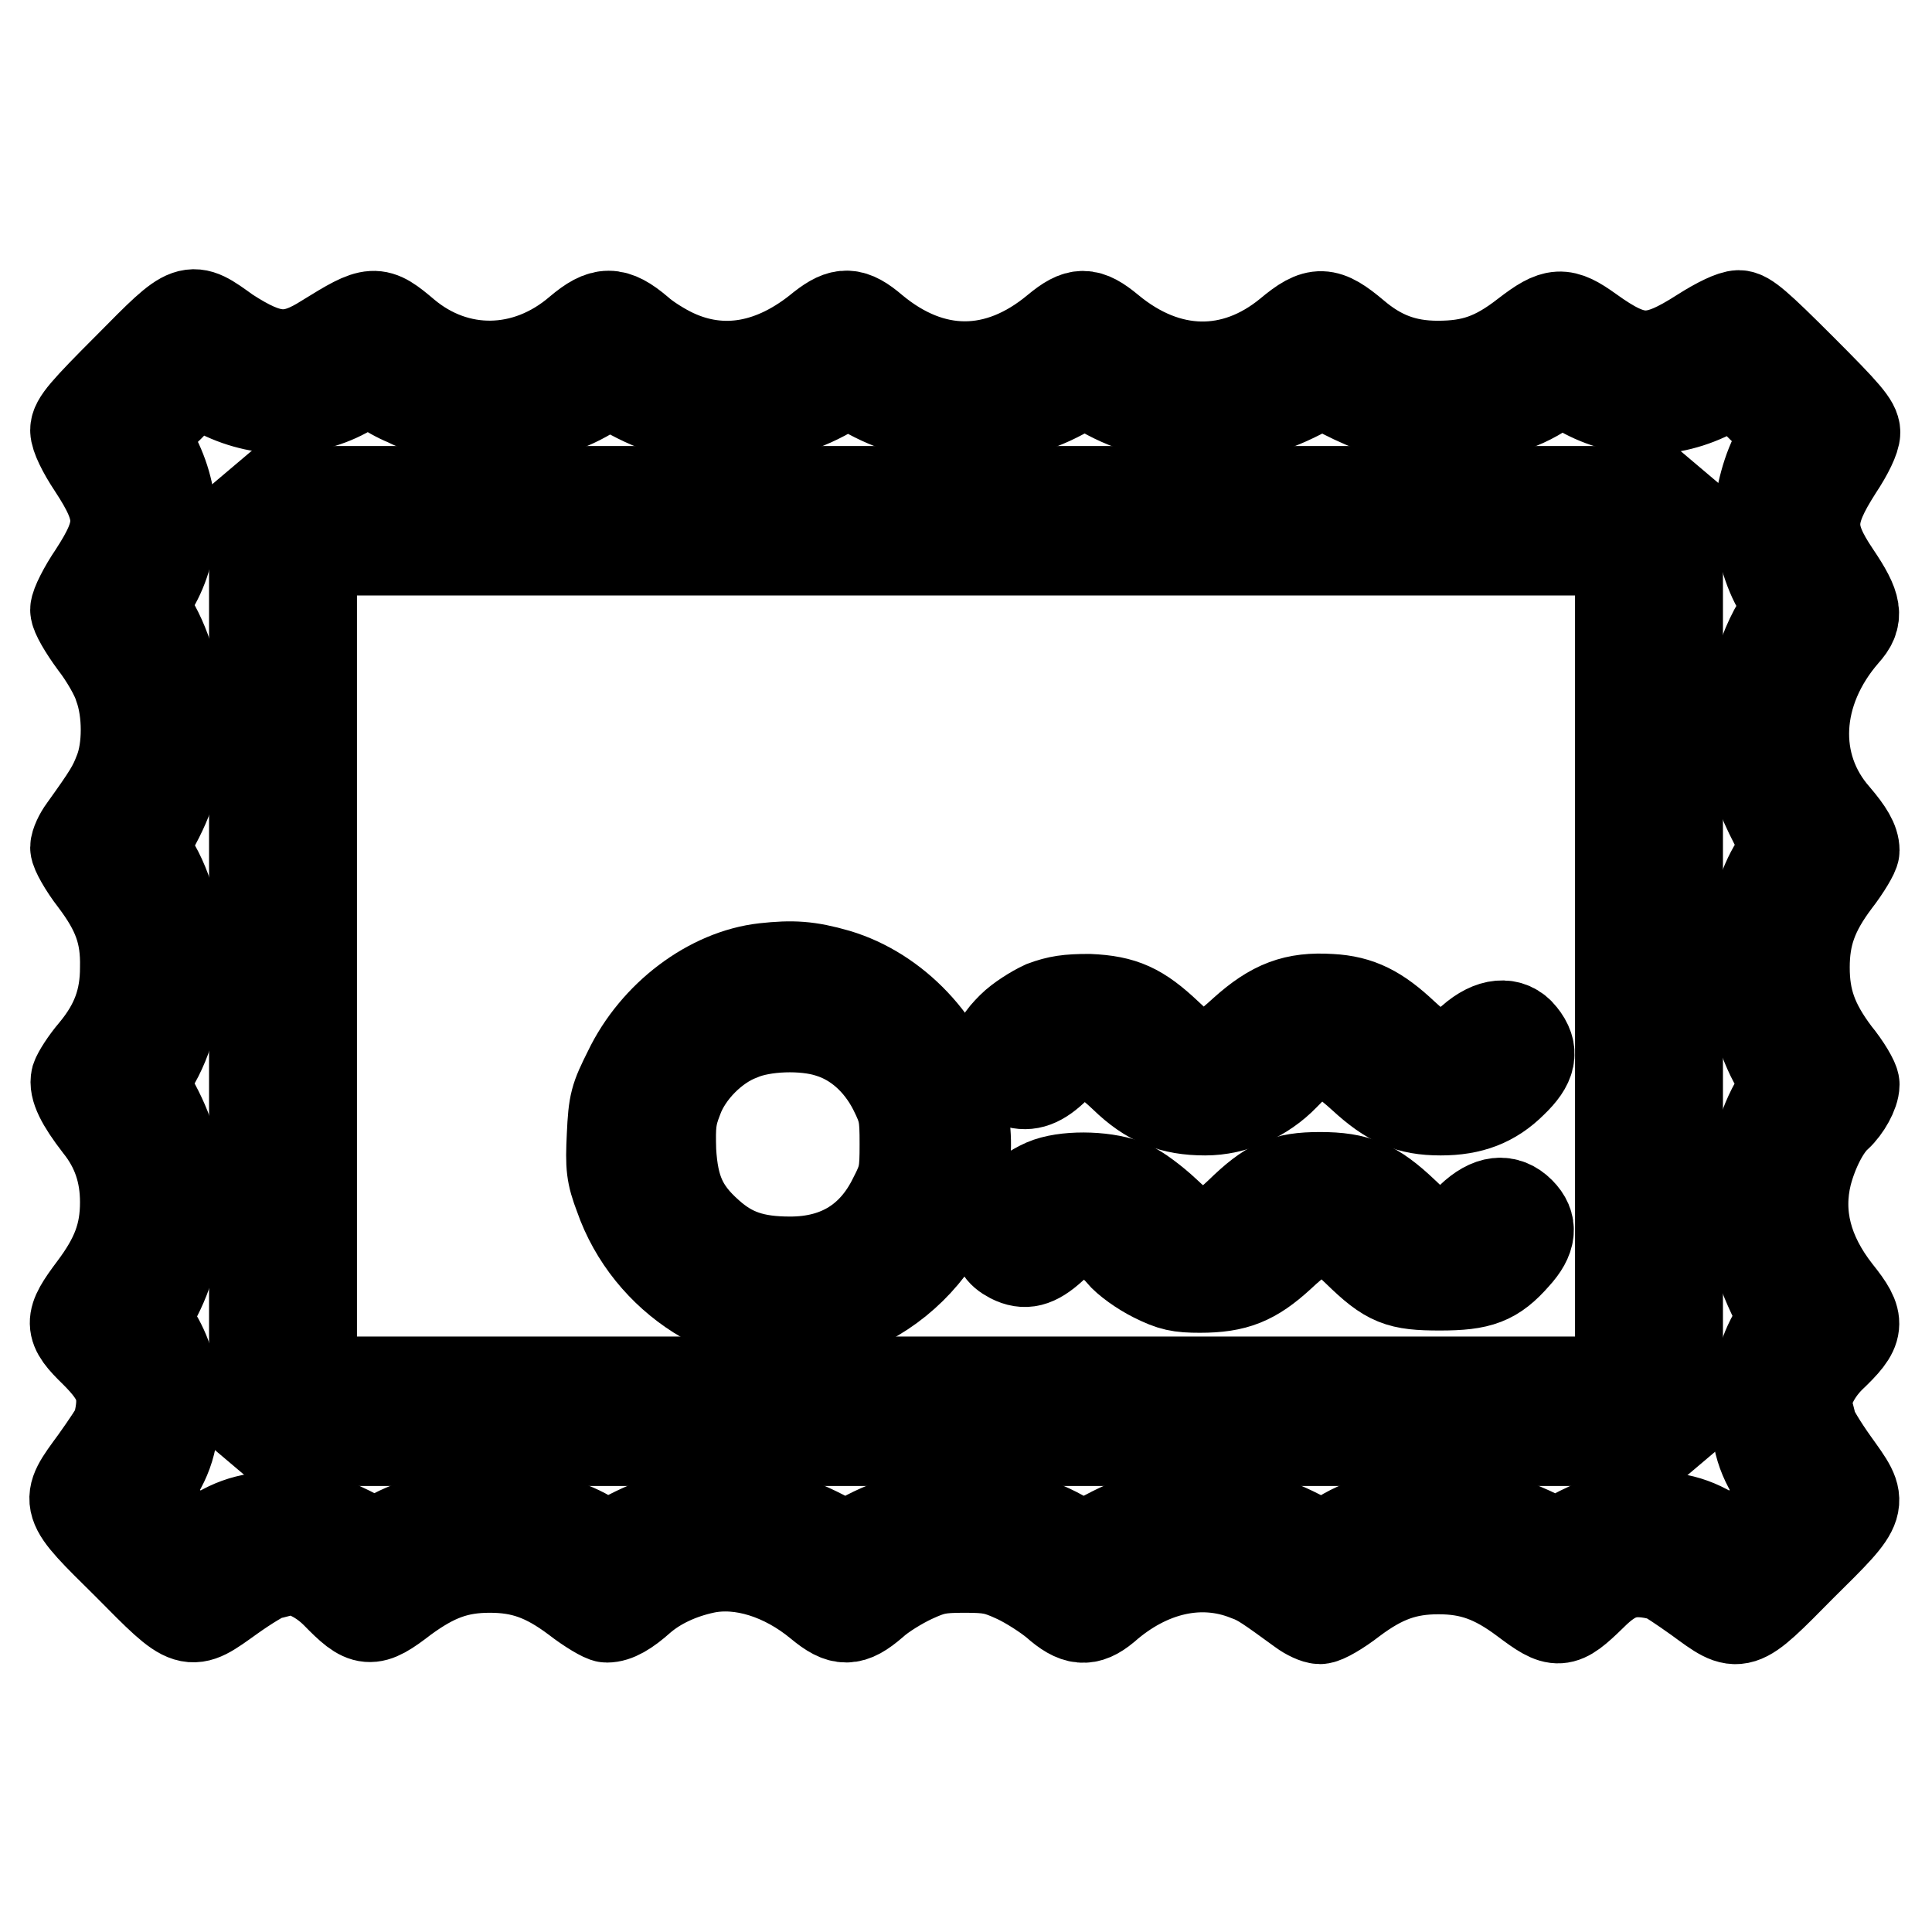 <?xml version="1.0" encoding="utf-8"?>
<!-- Svg Vector Icons : http://www.onlinewebfonts.com/icon -->
<!DOCTYPE svg PUBLIC "-//W3C//DTD SVG 1.1//EN" "http://www.w3.org/Graphics/SVG/1.1/DTD/svg11.dtd">
<svg version="1.1" xmlns="http://www.w3.org/2000/svg" xmlns:xlink="http://www.w3.org/1999/xlink" x="0px" y="0px" viewBox="0 0 256 256" enable-background="new 0 0 256 256" xml:space="preserve">
<g><g><g><path stroke-width="12" fill-opacity="0" stroke="#000000"  d="M17.1,48.6C11.2,54.5,10,55.9,10,57c0,0.8,0.9,2.7,2.3,4.8c4,6.1,4,8.3,0.1,14.3C11.1,78,10,80.2,10,80.8s1.1,2.5,2.5,4.4c1.4,1.8,2.9,4.4,3.3,5.8c1.2,3.3,1.2,8.2,0,11.2c-0.8,2.1-1.4,3.1-4.7,7.7c-0.6,0.8-1.1,1.9-1.1,2.4s1.1,2.5,2.5,4.3c3.1,4.1,4.2,7.1,4.1,11.6c0,4.3-1.2,7.6-4.1,11.1c-1.2,1.4-2.2,3-2.4,3.6c-0.3,1.2,0.6,3.1,3,6.2c2.4,3,3.5,6.3,3.5,10.2c0,4.3-1.2,7.4-4.2,11.4c-3.3,4.4-3.3,5.1,0.2,8.5c3.5,3.5,4.1,5.4,3,9.8c-0.1,0.4-1.5,2.5-3,4.6c-4.1,5.6-4.2,5.3,4.3,13.7c8.4,8.5,8.1,8.3,13.7,4.3c2.1-1.5,4.4-2.9,5-3c0.7-0.1,1.6-0.4,2-0.5c1.8-0.5,4.7,0.8,6.9,3c3.9,4,4.6,4.1,9,0.7c4.1-3,7.1-4.1,11.4-4.1c4.3,0,7.4,1.1,11.4,4.1c1.8,1.4,3.7,2.5,4.1,2.5c1.2,0,2.6-0.8,4.5-2.5c2.2-1.9,5.2-3.3,8.5-4c4.8-1,10.5,0.8,15.2,4.7c2.9,2.4,4.2,2.4,7.1-0.1c1.2-1.1,3.5-2.5,5.2-3.3c2.6-1.2,3.5-1.4,6.9-1.4c3.4,0,4.3,0.2,6.9,1.4c1.7,0.8,4,2.3,5.2,3.3c2.7,2.4,4.2,2.5,6.5,0.6c5.8-5.1,12.7-6.7,18.9-4.2c1.7,0.6,2.8,1.4,7.2,4.6c0.8,0.6,1.9,1.1,2.4,1.1c0.6,0,2.5-1.1,4.3-2.5c4-3,7.1-4.1,11.4-4.1s7.4,1.1,11.4,4.1c4.4,3.3,4.9,3.3,8.9-0.6c3.1-3.1,5.3-3.7,9.5-2.6c0.4,0.1,2.5,1.5,4.6,3c5.6,4.1,5.3,4.2,13.7-4.3c8.5-8.4,8.3-8.1,4.3-13.7c-1.5-2.1-2.9-4.4-3-5c-0.1-0.7-0.4-1.6-0.5-2c-0.5-1.8,0.8-4.7,3-6.9c4-3.8,4.1-4.7,0.9-8.7c-4-5.1-5.3-10.3-4-15.6c0.8-3.1,2.4-6.3,4-7.7c1.2-1.1,2.3-3.1,2.3-4.2c0-0.5-1.1-2.4-2.5-4.1c-3-4-4.1-7.1-4.1-11.4s1.1-7.4,4.1-11.4c1.4-1.8,2.5-3.7,2.5-4.1c0-1.2-0.8-2.5-2.5-4.5c-6-6.8-5.5-16.6,1.2-24.3c1.9-2.1,1.7-3.5-1.2-7.8c-3.7-5.5-3.6-7.9,0.3-14c1.4-2.1,2.3-4,2.3-4.8c0-1.1-1.2-2.5-7.1-8.4c-5.8-5.8-7.3-7.1-8.3-7.1c-0.8,0-2.7,0.9-4.9,2.3c-6.4,4.1-8.8,4.1-14.9-0.3c-3.5-2.5-4.5-2.5-8.4,0.5c-4.1,3.2-7.1,4.2-11.7,4.2c-4.4,0-7.7-1.3-11-4.1c-3.8-3.2-5-3.3-8.7-0.2c-7.3,6-16.1,5.9-23.8-0.5c-2.9-2.4-4.1-2.4-7,0c-7.8,6.5-16.5,6.5-24.3,0c-2.8-2.4-4.1-2.4-6.8-0.3c-6.4,5.3-13.2,6.5-19.6,3.5c-1.5-0.7-3.6-2-4.7-3c-3.2-2.7-4.7-2.7-7.9,0c-7,6-16.2,6.1-23,0.4c-3.9-3.3-4.2-3.3-10.5,0.6c-4.7,3-7.4,2.8-13.1-0.9C25.1,40.4,25.3,40.3,17.1,48.6z M53.8,53.1c3.6,1.8,7.2,2.4,12.6,2.2c5.4-0.2,8.8-1.2,12.4-3.5l1.8-1.1l3.1,1.6c4.3,2.3,7.7,3,13,3c5.1,0,9.2-1,13.2-3.3l2.3-1.4l3,1.6c3.9,2.1,7.7,3,12.8,3s8.9-0.9,12.8-3l2.9-1.6l2.4,1.3c4,2.3,8.2,3.3,13.2,3.3c5.3,0,8.7-0.8,13-3l3.1-1.6l1.8,1.1c1,0.6,3.1,1.6,4.7,2.2c2.6,1,3.8,1.1,9,1.1c6.7,0,10.1-0.8,14-3.4l2-1.3l2.2,1.3c5.3,3.2,11.6,3.5,17.5,0.6l3.4-1.7l3.4,3.4c1.9,1.8,3.4,3.5,3.4,3.7c0,0.2-0.5,1.2-1.2,2.1c-1.3,2-2.5,6.4-2.5,9.1c0,2.8,1.2,7.1,2.7,9.4l1.3,2.1l-1.5,2.4c-2.8,4.7-4.1,11.1-3.4,16.9c0.5,4.1,1,5.7,3,9.6l1.6,3.1l-1.2,1.8c-3.6,5.2-4.7,15-2.4,22c0.6,2,1.7,4.5,2.4,5.4s1.2,1.8,1.2,2c0,0.1-0.5,1.1-1.2,2.1c-2.1,3.4-3.5,8.4-3.5,13.1c0,5.1,0.6,8.2,2.7,12.7c1.3,2.7,1.5,3.6,1.1,4.1c-1.8,2.5-3,5.9-3.2,9.8c-0.2,4.7,0.5,7.6,2.8,10.9l1.4,2l-3.5,3.5l-3.5,3.5l-2-1.4c-3.3-2.3-6.2-3-10.9-2.8c-3.5,0.1-4.5,0.4-7.6,1.9l-3.5,1.8l-2-1.2c-1.1-0.6-3.5-1.6-5.3-2.2c-2.9-0.9-4.1-1-8.8-0.8c-5.8,0.2-9.4,1.2-12.7,3.4l-1.8,1.2l-3.1-1.7c-4.3-2.2-7.7-3-13-3c-5.1,0-8.3,0.7-12.6,3l-3.1,1.6l-2.9-1.6c-3.8-2.1-7.9-3-12.8-3c-4.8,0-8.9,1-12.8,3l-2.9,1.6l-3.1-1.6c-4.3-2.2-7.5-3-12.6-3c-5.3,0-8.7,0.8-13,3l-3.1,1.7l-1.4-1c-4.9-3.5-15.2-4.8-21.8-2.8c-1.8,0.6-4.2,1.5-5.3,2.2l-2,1.2l-3.5-1.8c-3.1-1.5-4.1-1.8-7.6-1.9c-4.7-0.2-7.6,0.5-10.9,2.8l-2,1.4l-3.5-3.5l-3.5-3.5l1.4-2c2.3-3.3,3-6.2,2.8-10.9c-0.2-4-1-6.3-3-9.4c-0.8-1.2-0.8-1.3,0.4-3.5c2.1-3.8,3.2-8.1,3.2-13c0-5.2-0.8-8.7-3.1-13l-1.6-3.1l1.2-1.9c4.7-7.5,4.7-19.8,0-27.3l-1.1-1.9l1.6-3.1c2.3-4.3,3.1-7.7,3.1-13c0-5-1.4-10.1-3.6-13.8l-1.3-2l1.2-2.1c3.3-5.2,3.5-11.7,0.6-17.5l-1.7-3.4l3.5-3.4l3.4-3.5l3.4,1.7c5.9,2.9,12.4,2.6,17.5-0.6l2.1-1.3l1.5,0.9C51.3,51.9,52.8,52.7,53.8,53.1z"/><path stroke-width="12" fill-opacity="0" stroke="#000000"  d="M35,66.2l-1.3,1.1V128v60.7l1.3,1.1l1.3,1.1H128h91.7l1.3-1.1l1.3-1.1V128V67.3l-1.3-1.1l-1.3-1.1H128H36.3L35,66.2z M214.7,128v55.1H128H41.3V128V72.9H128h86.7V128z"/><path stroke-width="12" fill-opacity="0" stroke="#000000"  d="M101.3,128.3c-7.2,0.8-14.5,6.3-18,13.6c-1.8,3.6-2,4.2-2.2,8.6c-0.2,4.1-0.1,5.1,1,8c3.8,11,15.2,18.2,25.7,16.3c13.4-2.3,22.8-15.9,19.5-28.3c-2.1-8.2-8.7-15.1-16.4-17.4C107.1,128,105,127.9,101.3,128.3z M109.9,136.8c3.6,1.1,6.6,3.8,8.5,7.5c1.4,2.8,1.5,3.5,1.5,7.3s-0.1,4.5-1.5,7.2c-2.7,5.5-7.3,8.4-13.7,8.4c-4.8,0-7.8-1-10.8-3.7c-3.5-3.1-4.7-5.9-5-11c-0.1-3.5,0-4.6,0.9-6.9c1.3-3.6,4.8-7.1,8.3-8.4C101.1,135.9,106.5,135.7,109.9,136.8z"/><path stroke-width="12" fill-opacity="0" stroke="#000000"  d="M138.3,133.3c-1.3,0.6-3.2,1.8-4.2,2.8c-1.5,1.5-1.9,2.2-1.9,3.5c0,2.2,0.6,3.2,2.3,3.8c1.8,0.6,3.4,0,5.4-2c3-3,5-2.6,9.1,1.3c3.3,3.2,6.3,4.4,10.7,4.4c3.8,0,7.7-1.7,10.5-4.6c3.9-4.1,5.7-4.1,10.4,0.2c3.6,3.3,6.1,4.4,10.3,4.4c4,0,6.9-1.1,9.5-3.7c2.5-2.4,2.9-4.1,1.2-6.2c-1.5-1.9-4-1.7-6.6,0.6c-3.6,3.1-5,3-9-0.7c-3.4-3.2-5.9-4.5-9.7-4.7c-4.7-0.3-7.6,0.8-11.5,4.3c-4.7,4.3-5.9,4.4-10.1,0.4c-3.7-3.5-5.9-4.5-10.4-4.7C141.5,132.4,140.2,132.6,138.3,133.3z"/><path stroke-width="12" fill-opacity="0" stroke="#000000"  d="M138.9,156.7c-1.2,0.4-3.3,1.7-4.5,2.8c-1.8,1.7-2.3,2.3-2.3,3.5c0,2.2,0.4,2.9,1.9,3.7c1.8,0.9,3.2,0.6,5.4-1.4c2.5-2.3,3.9-2.7,5.9-1.8c0.9,0.4,2.4,1.5,3.2,2.5c0.8,1,2.8,2.4,4.4,3.2c2.4,1.2,3.4,1.4,6.1,1.4c4.7,0,7.1-1,10.6-4.2c4.7-4.4,6.3-4.5,10.3-0.6c4.1,4,5.5,4.5,10.9,4.5c5.3,0,7.2-0.7,10-3.9c2.1-2.3,2.3-4.1,0.6-5.8c-1.8-1.8-4-1.6-6.5,0.8c-1.8,1.7-2.4,2-4.1,2c-1.8,0-2.3-0.3-4.8-2.7c-3.9-3.7-6.2-4.7-11.1-4.7c-4.7,0-6.7,0.9-10.6,4.7c-4.1,3.9-5.7,3.9-9.9-0.1c-1.5-1.4-3.6-3-4.8-3.5C146.9,155.9,141.8,155.7,138.9,156.7z"/></g></g></g>
</svg>